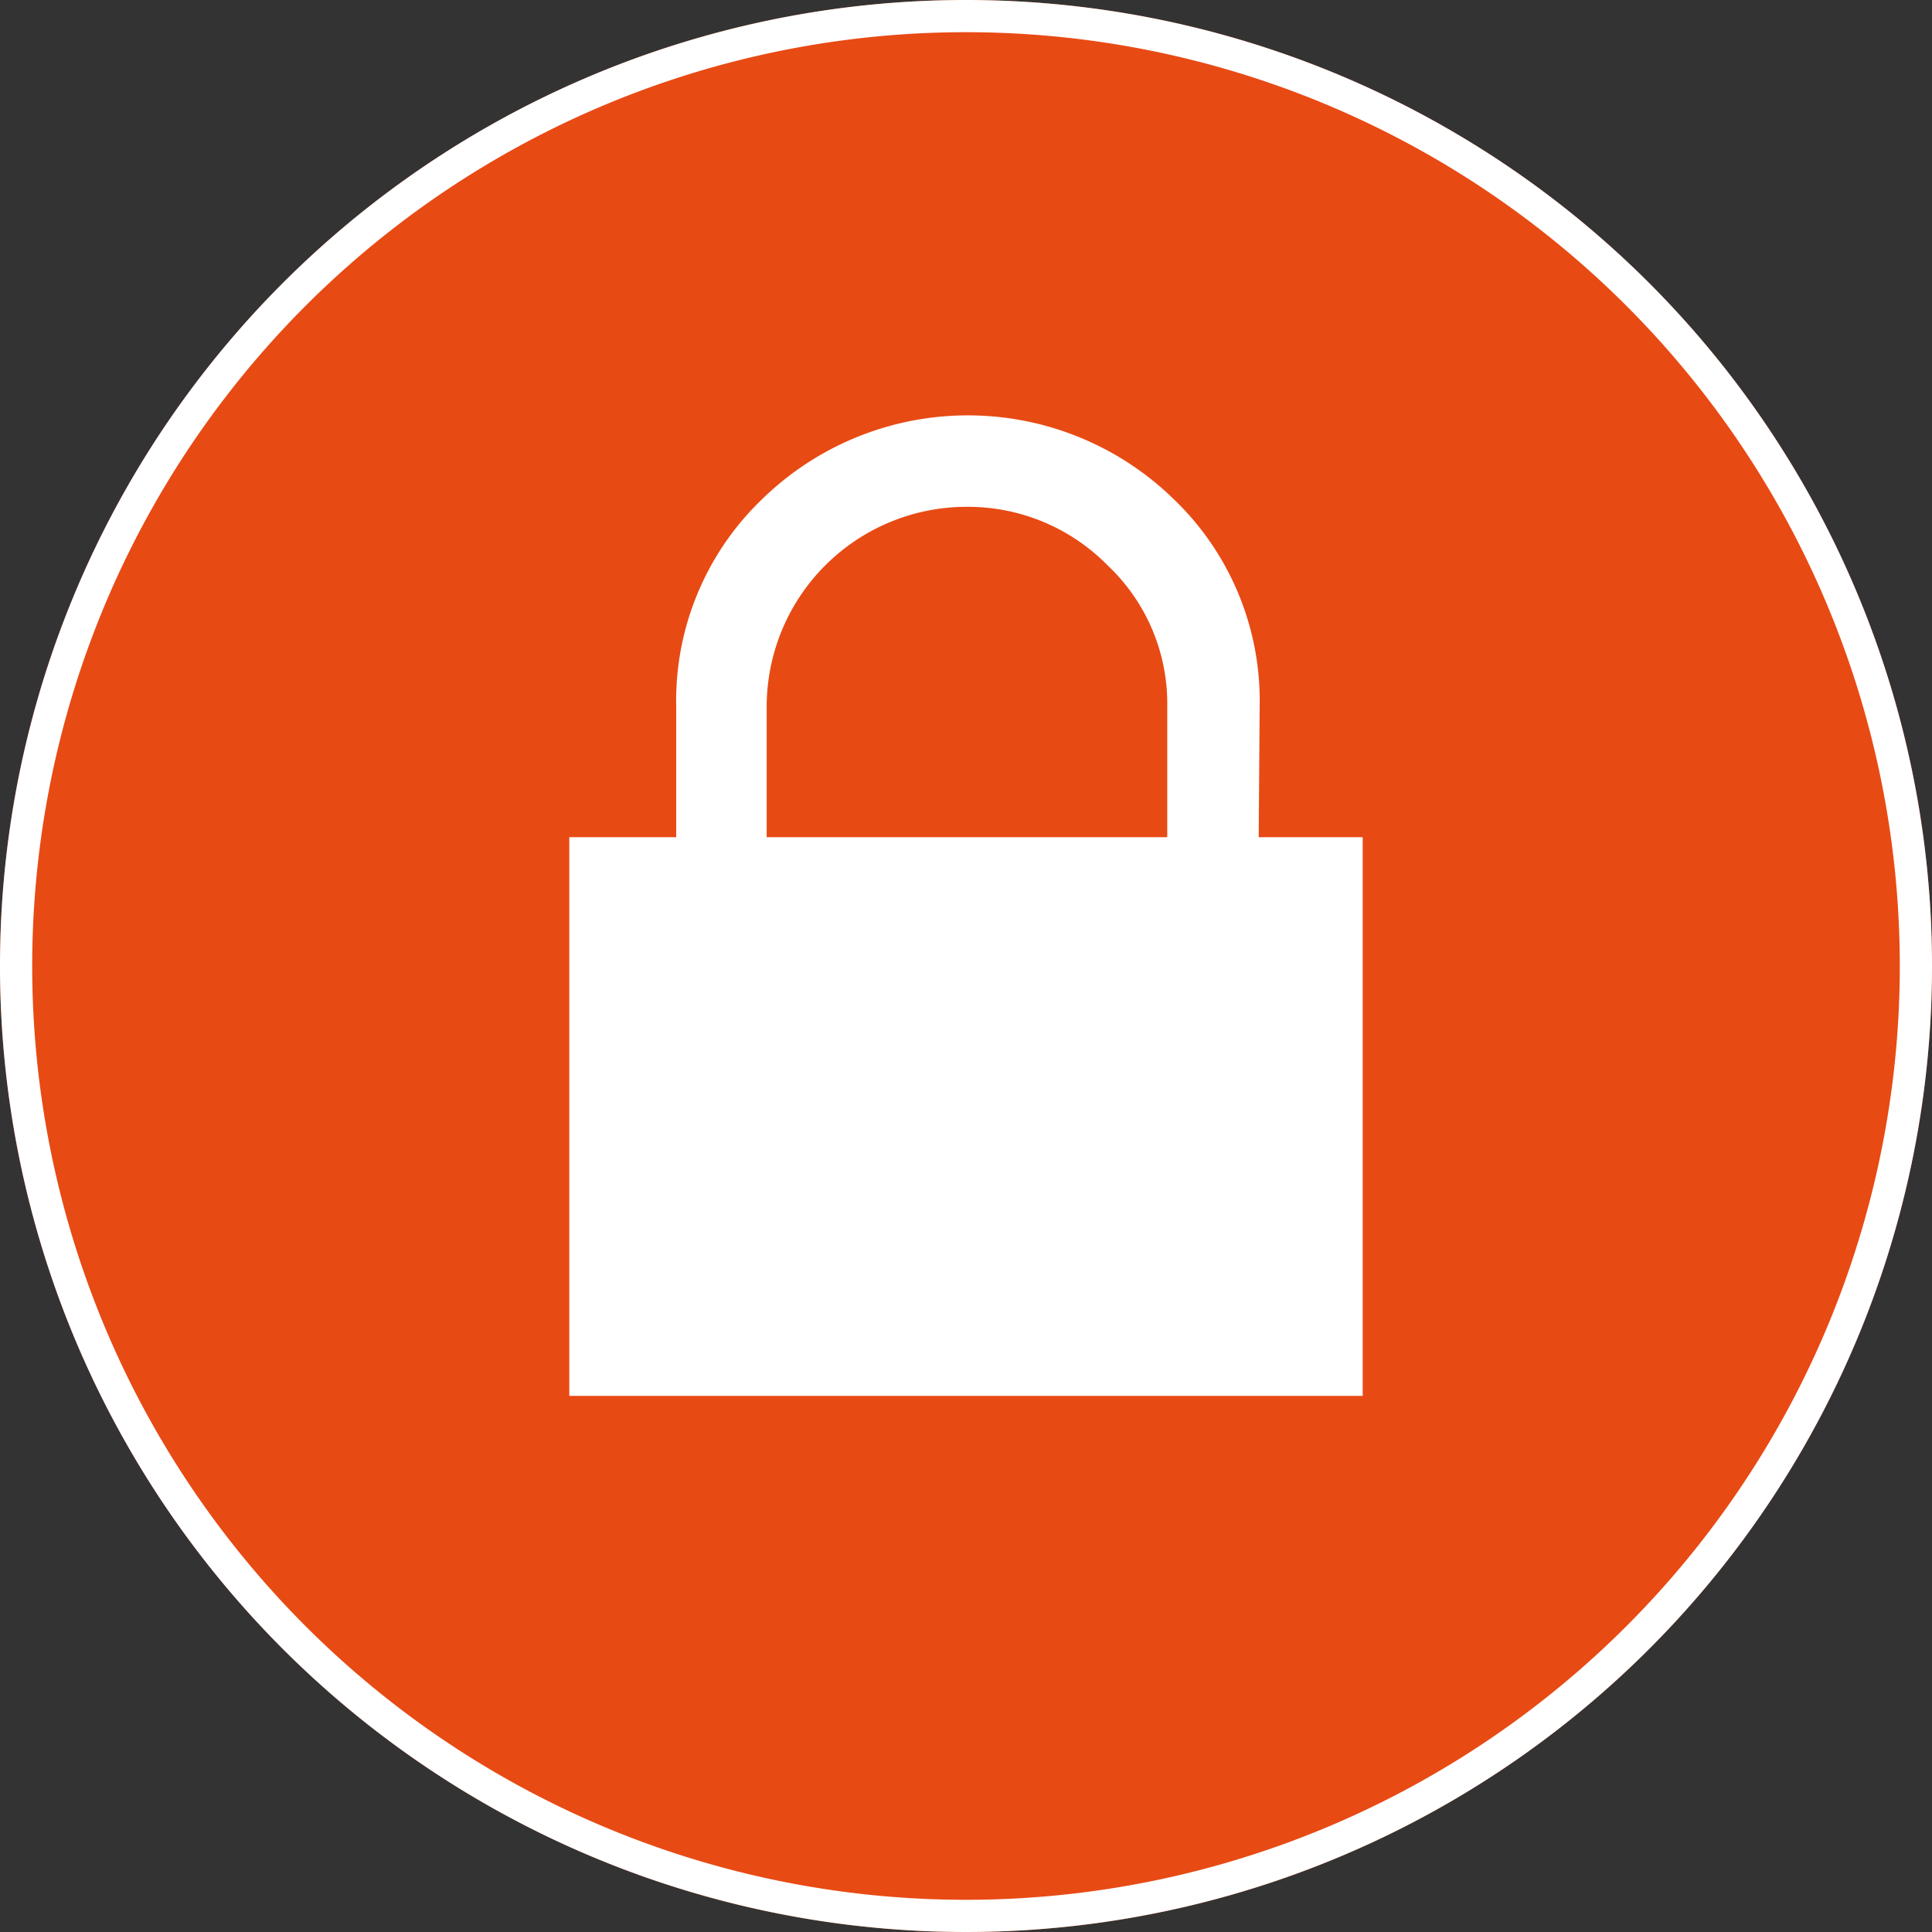 <svg xmlns="http://www.w3.org/2000/svg" viewBox="0 0 60 60"><rect x="0" y="0" width="60" height="60" fill="#333333" stroke="none"/><defs><style>.cls-1{fill:rgb(232, 74, 20);}.cls-2{fill:#fff;}</style></defs><g id="Layer_2" data-name="Layer 2"><g id="LÅS"><circle class="cls-1" cx="30" cy="30" r="30"/><path class="cls-2" d="M39.09,26h3.23V43.35H17.68V26H21V21.93a8.67,8.67,0,0,1,2.65-6.41,9.15,9.15,0,0,1,12.82,0,8.67,8.67,0,0,1,2.65,6.41ZM23.81,21.93V26H36.25V21.93a5.9,5.9,0,0,0-1.85-4.37A6.08,6.08,0,0,0,30,15.74a6.21,6.21,0,0,0-6.19,6.19Z"/><path class="cls-2" d="M30,1A29,29,0,1,1,1,30,29,29,0,0,1,30,1m0-1A30,30,0,1,0,60,30,30,30,0,0,0,30,0Z"/></g></g></svg>